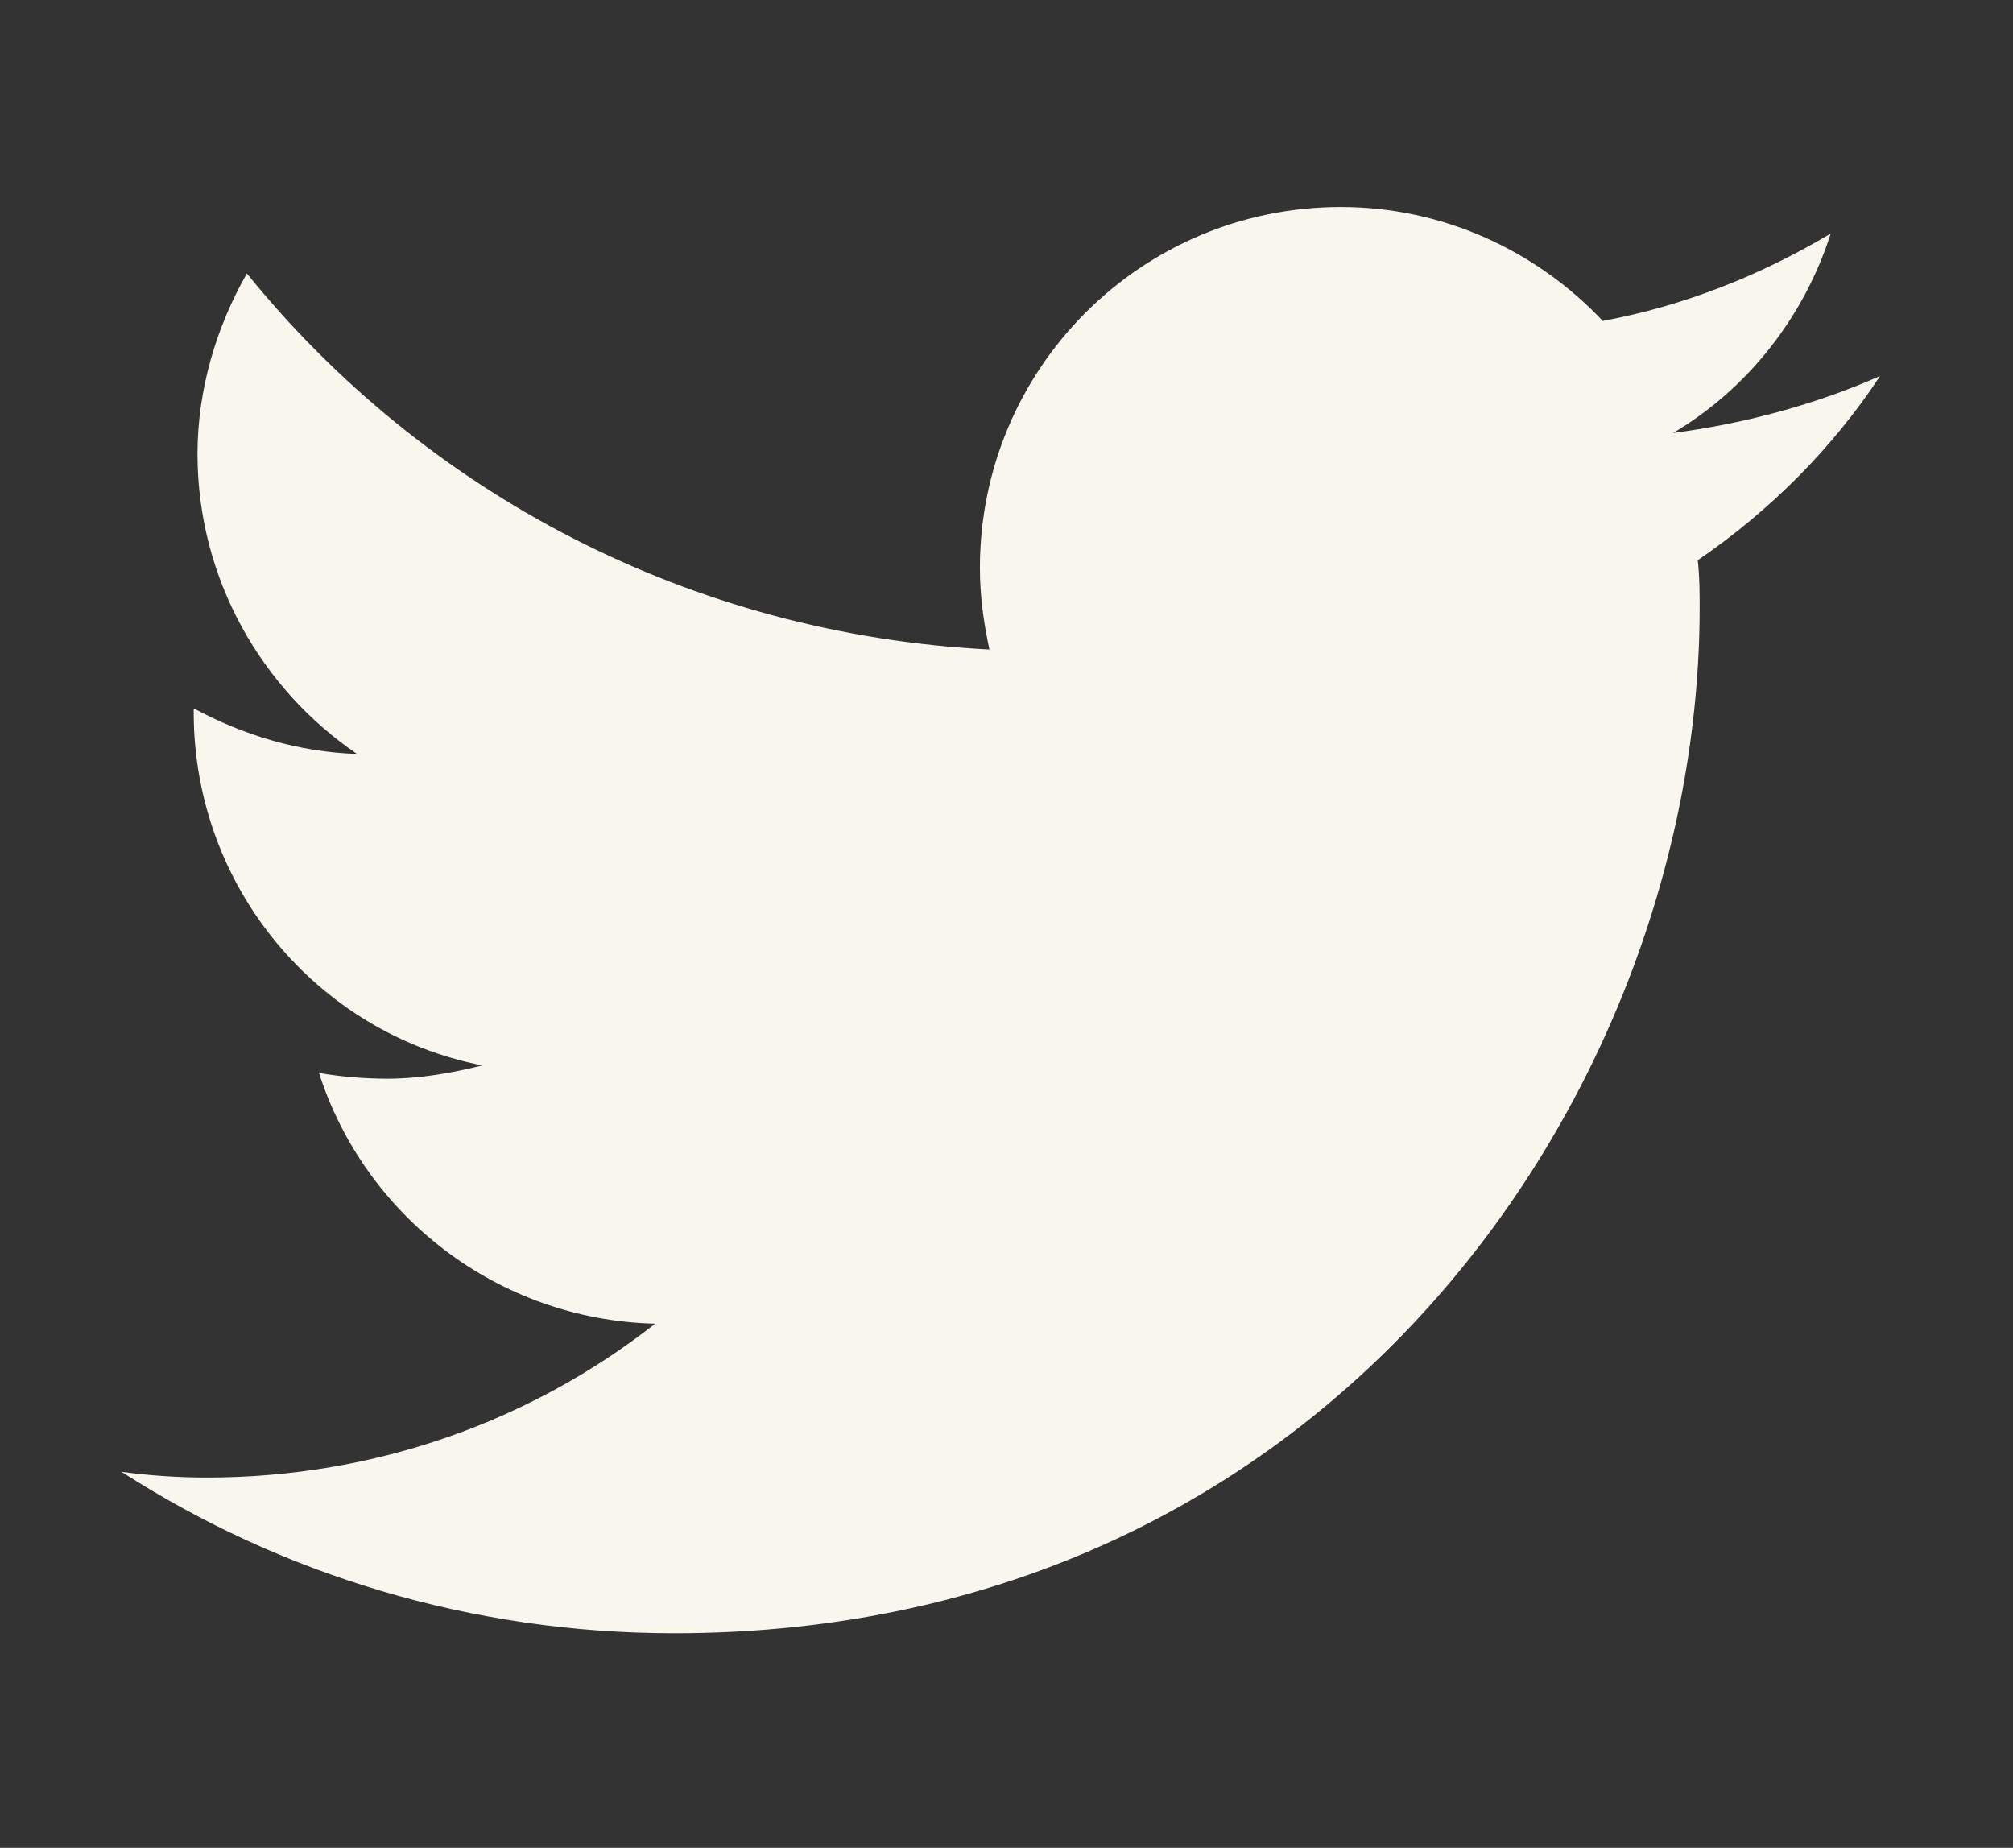 <?xml version="1.0" encoding="utf-8"?>
<!-- Generator: Adobe Illustrator 19.2.0, SVG Export Plug-In . SVG Version: 6.00 Build 0)  -->
<svg version="1.1" id="Layer_1" xmlns="http://www.w3.org/2000/svg" xmlns:xlink="http://www.w3.org/1999/xlink" x="0px" y="0px"
	 viewBox="0 0 106 97.3" style="enable-background:new 0 0 106 97.3;" xml:space="preserve">
<rect x="0" y="0" width="106" height="97.3" fill="#333333" stroke="none"/>
<style type="text/css">
	.st0{fill:#F8F6ED;}
</style>
<g>
	<path class="st0" d="M99,19.8c-3.4,1.5-7.1,2.5-10.9,3c3.9-2.3,6.9-6.1,8.3-10.5c-3.7,2.2-7.7,3.8-12,4.6c-3.5-3.7-8.4-6-13.8-6
		c-10.5,0-19,8.5-19,19c0,1.5,0.2,2.9,0.5,4.3C36.3,33.4,22.3,25.9,13,14.4c-1.6,2.8-2.6,6.1-2.6,9.5c0,6.6,3.4,12.4,8.4,15.8
		c-3.1-0.1-6-1-8.6-2.4c0,0.1,0,0.2,0,0.2c0,9.2,6.5,16.9,15.2,18.6c-1.6,0.4-3.3,0.7-5,0.7c-1.2,0-2.4-0.1-3.6-0.3
		c2.4,7.5,9.4,13,17.7,13.2c-6.5,5.1-14.7,8.1-23.6,8.1c-1.5,0-3-0.1-4.5-0.3c8.4,5.4,18.4,8.5,29.1,8.5c34.9,0,54-28.9,54-54
		c0-0.8,0-1.6-0.1-2.5C93.2,26.9,96.5,23.6,99,19.8"/>
</g>
</svg>
